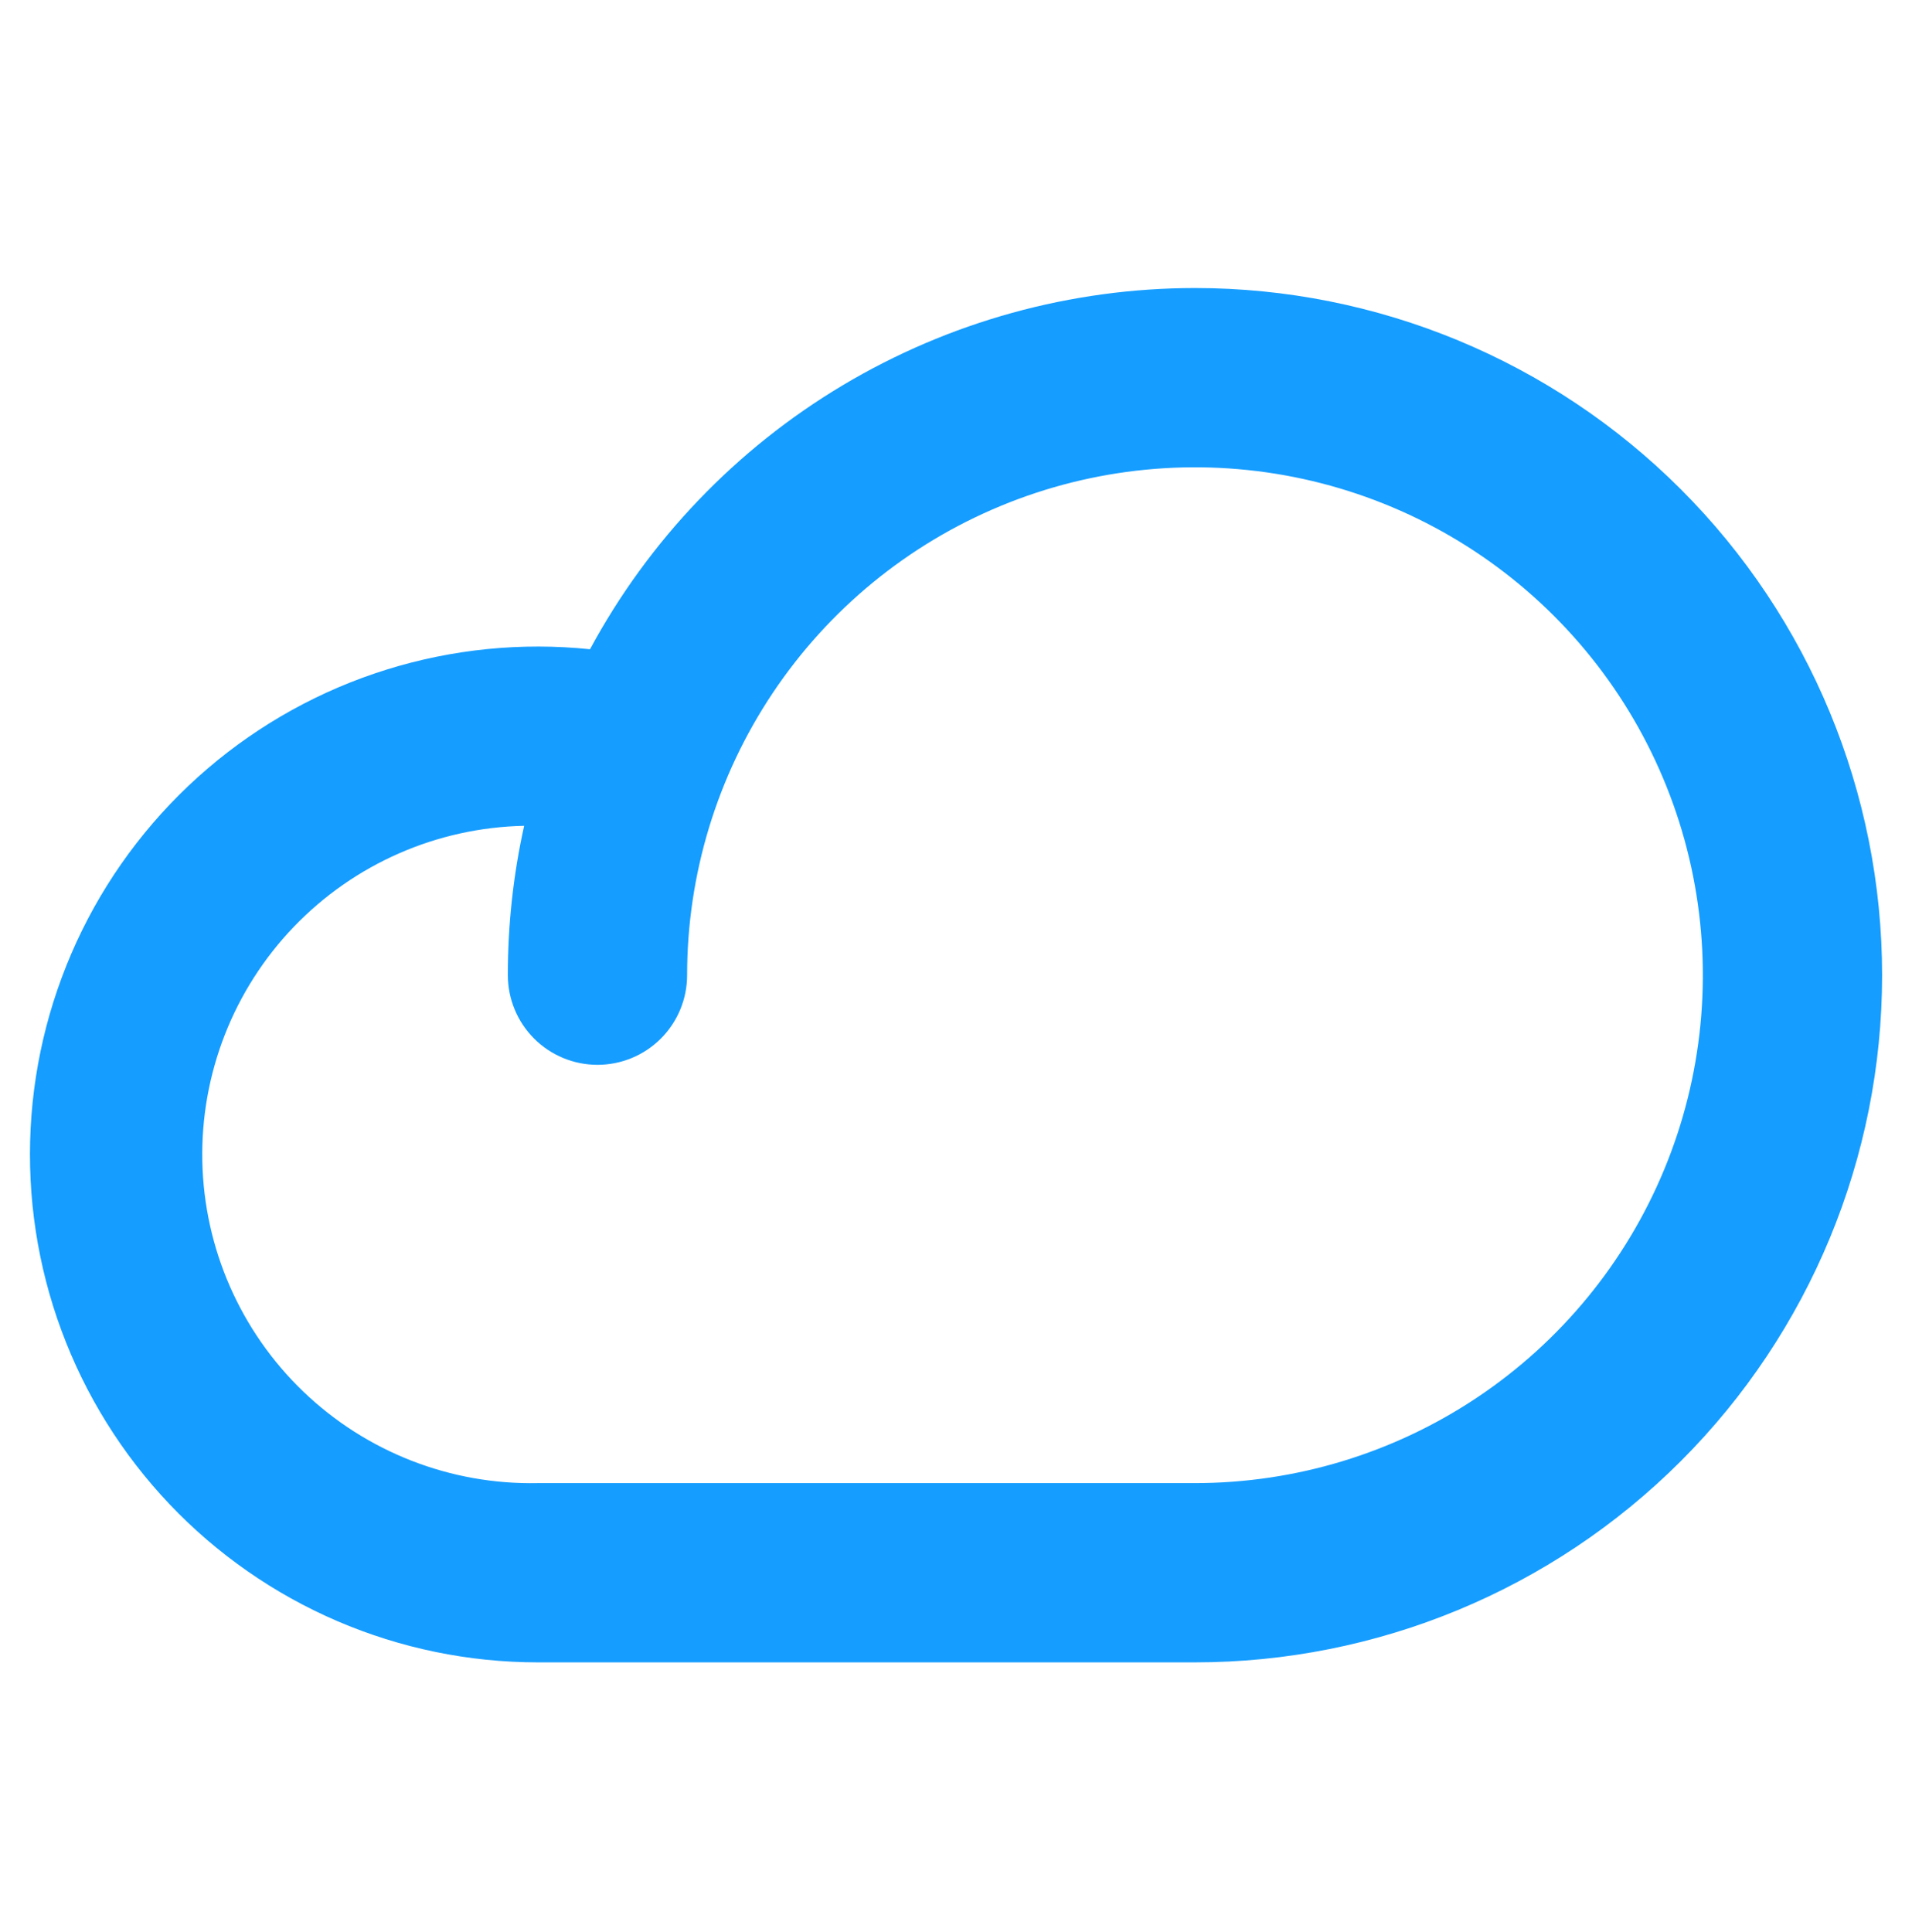 <svg xmlns="http://www.w3.org/2000/svg" width="96" height="97" viewBox="0 0 96 97" fill="none"><g id="Frame"><path id="Vector" d="M59.999 14.461C53.772 14.464 47.661 16.151 42.313 19.343C36.966 22.536 32.582 27.115 29.624 32.596C26.184 32.24 22.707 32.589 19.405 33.62C16.103 34.65 13.045 36.342 10.418 38.592C7.791 40.842 5.649 43.603 4.122 46.706C2.595 49.81 1.716 53.192 1.538 56.647C1.36 60.101 1.886 63.556 3.085 66.8C4.284 70.045 6.131 73.011 8.512 75.52C10.894 78.028 13.761 80.026 16.939 81.391C20.118 82.756 23.54 83.46 26.999 83.461H59.999C69.149 83.461 77.924 79.826 84.394 73.356C90.865 66.886 94.499 58.111 94.499 48.961C94.499 39.811 90.865 31.036 84.394 24.566C77.924 18.096 69.149 14.461 59.999 14.461ZM59.999 74.461H26.999C22.623 74.551 18.39 72.9 15.232 69.87C12.074 66.839 10.249 62.678 10.158 58.302C10.068 53.926 11.719 49.693 14.749 46.535C17.78 43.377 21.941 41.551 26.317 41.461C25.771 43.923 25.496 46.438 25.499 48.961C25.499 50.154 25.974 51.299 26.817 52.143C27.661 52.987 28.806 53.461 29.999 53.461C31.193 53.461 32.337 52.987 33.181 52.143C34.025 51.299 34.499 50.154 34.499 48.961C34.499 43.917 35.995 38.987 38.797 34.794C41.599 30.6 45.581 27.332 50.241 25.402C54.9 23.472 60.028 22.967 64.974 23.951C69.921 24.935 74.464 27.363 78.031 30.93C81.597 34.496 84.025 39.04 85.009 43.986C85.993 48.933 85.488 54.06 83.558 58.719C81.628 63.379 78.36 67.361 74.166 70.163C69.973 72.965 65.043 74.461 59.999 74.461Z" fill="#159DFF"></path></g></svg>